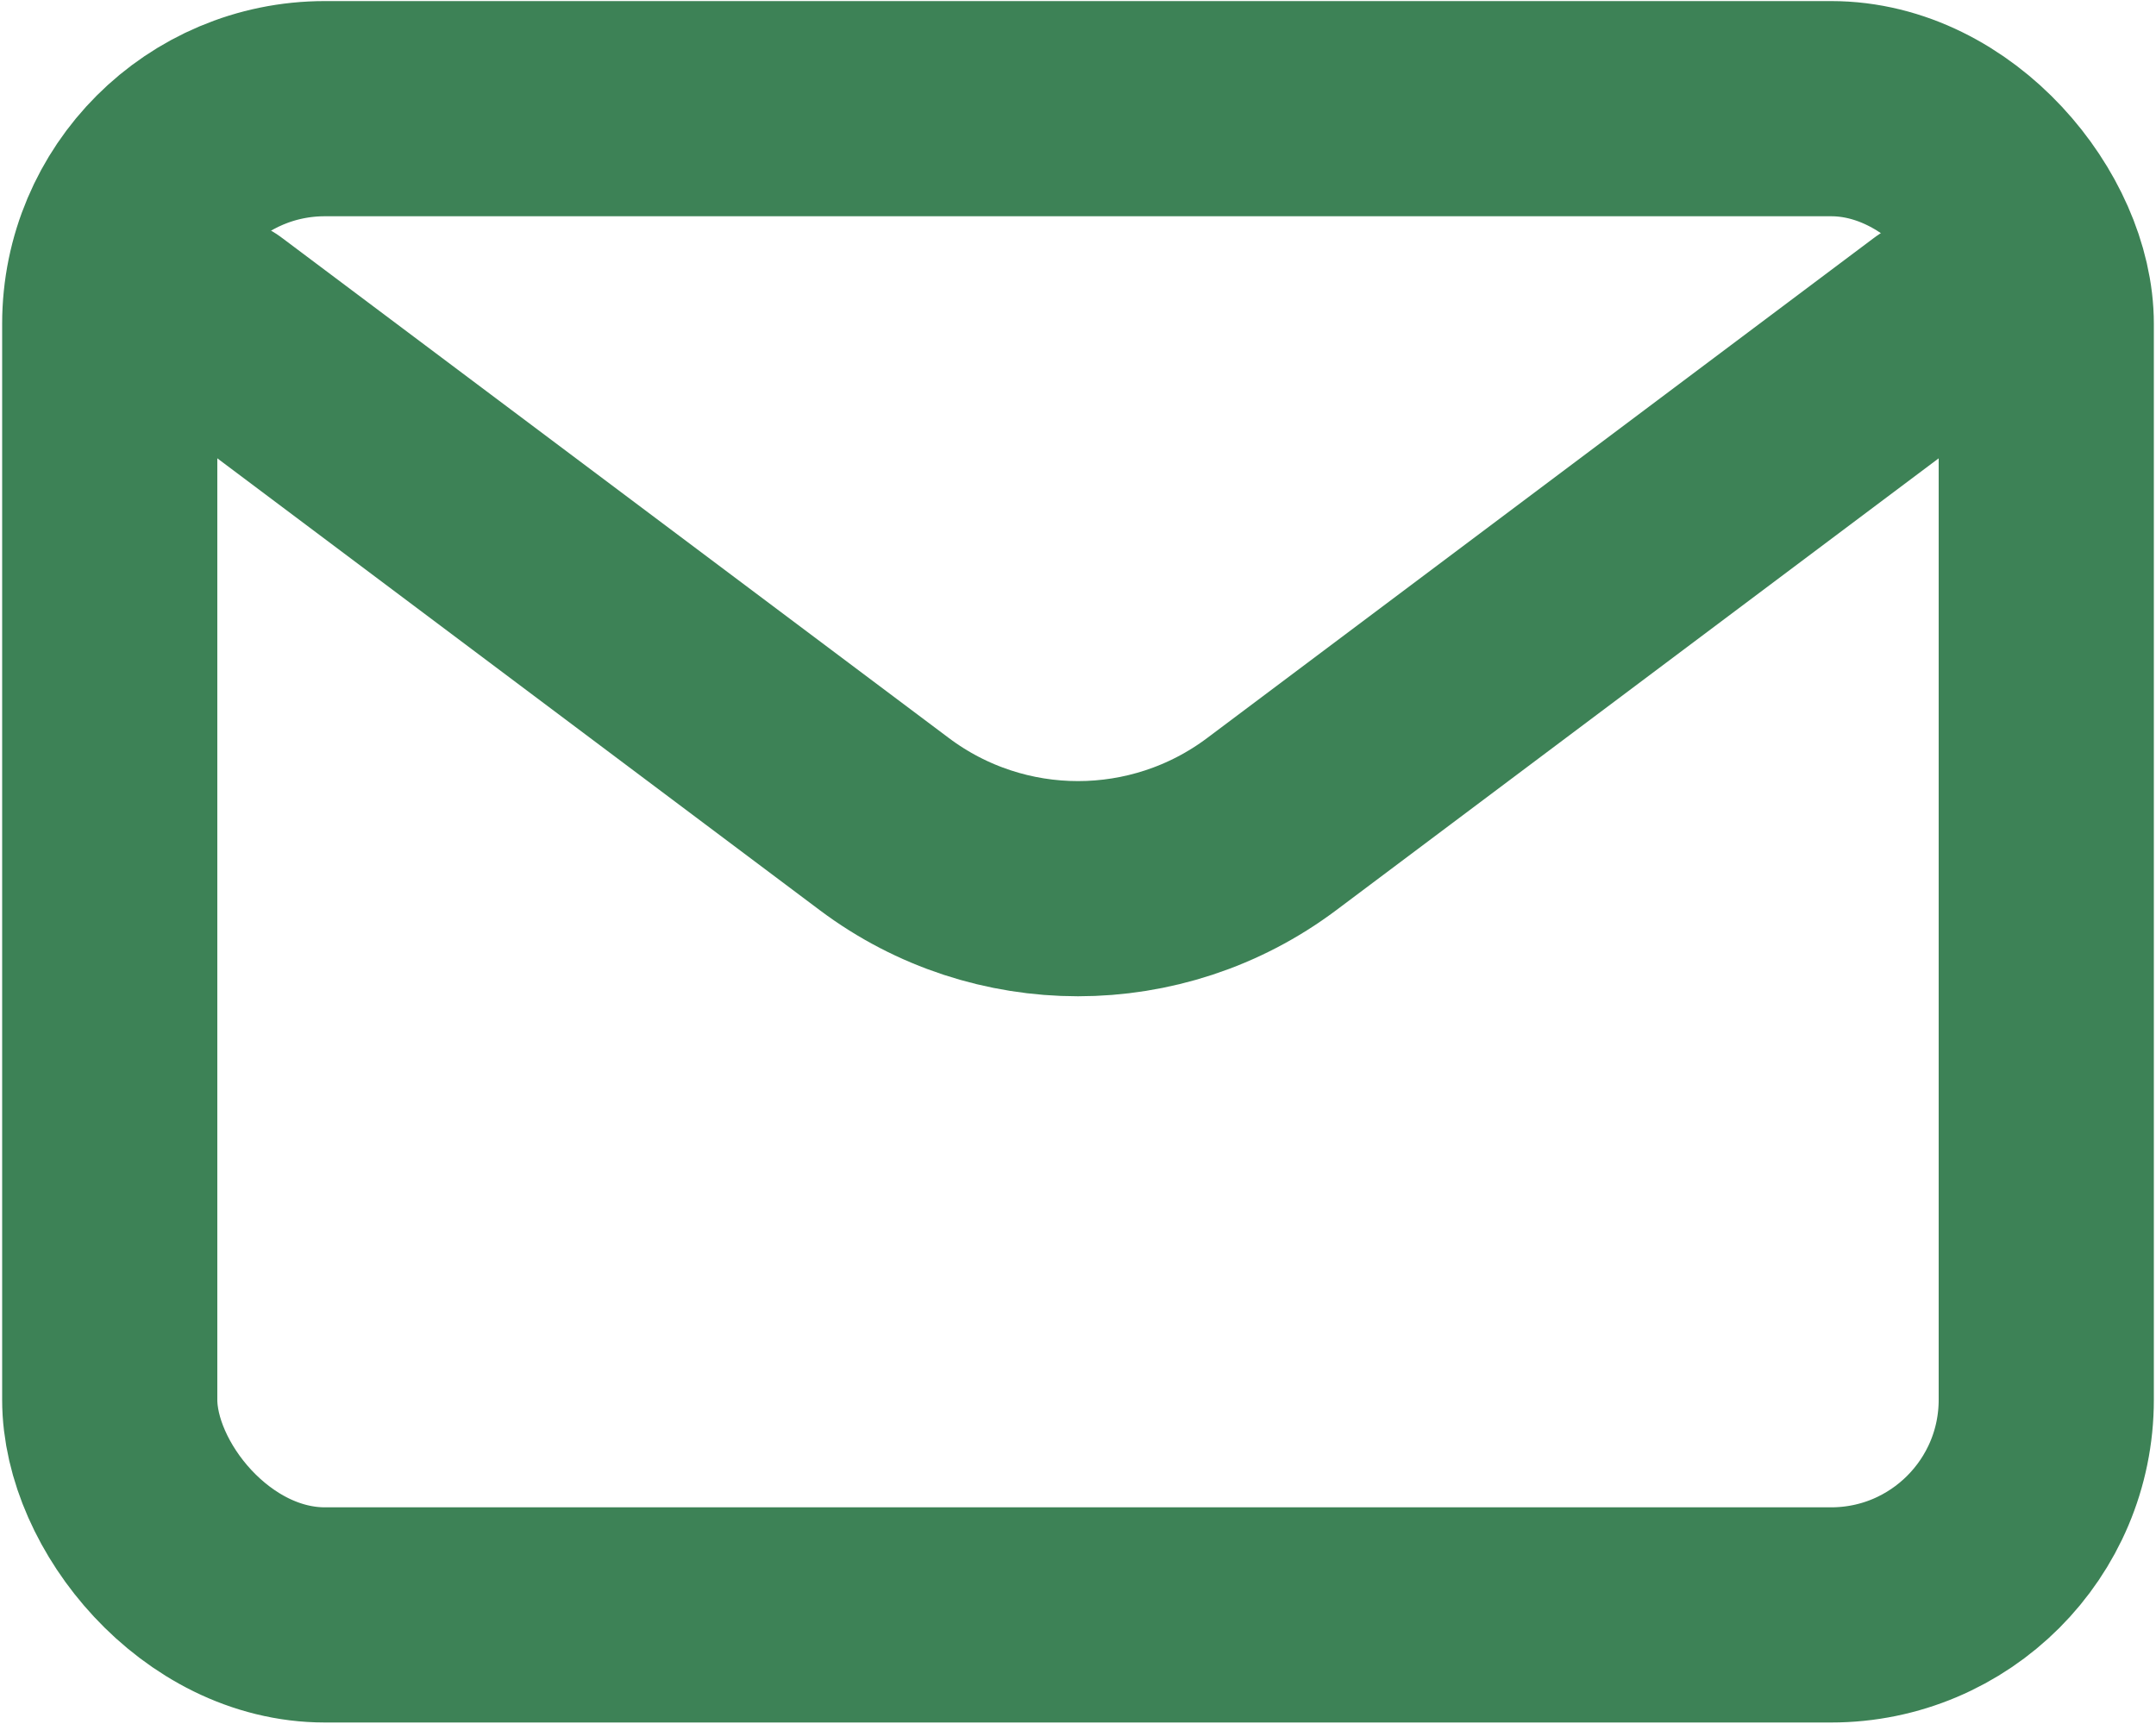 <?xml version="1.0" encoding="UTF-8"?>
<svg width="668px" height="534px" viewBox="0 0 668 534" version="1.1" xmlns="http://www.w3.org/2000/svg" xmlns:xlink="http://www.w3.org/1999/xlink">
    <title>email</title>
    <g id="Page-1" stroke="none" stroke-width="1" fill="none" fill-rule="evenodd" stroke-linecap="round">
        <g id="email" transform="translate(34, 33.667)" stroke="#3D8256" stroke-width="66.667">
            <path d="M33.333,66.667 L240,221.667 C275.557,248.333 324.443,248.333 360,221.667 L566.667,66.667" id="Path" stroke-linejoin="round"></path>
            <rect id="Rectangle" x="0" y="0" width="600" height="466.667" rx="66.667"></rect>
        </g>
    </g>
</svg>